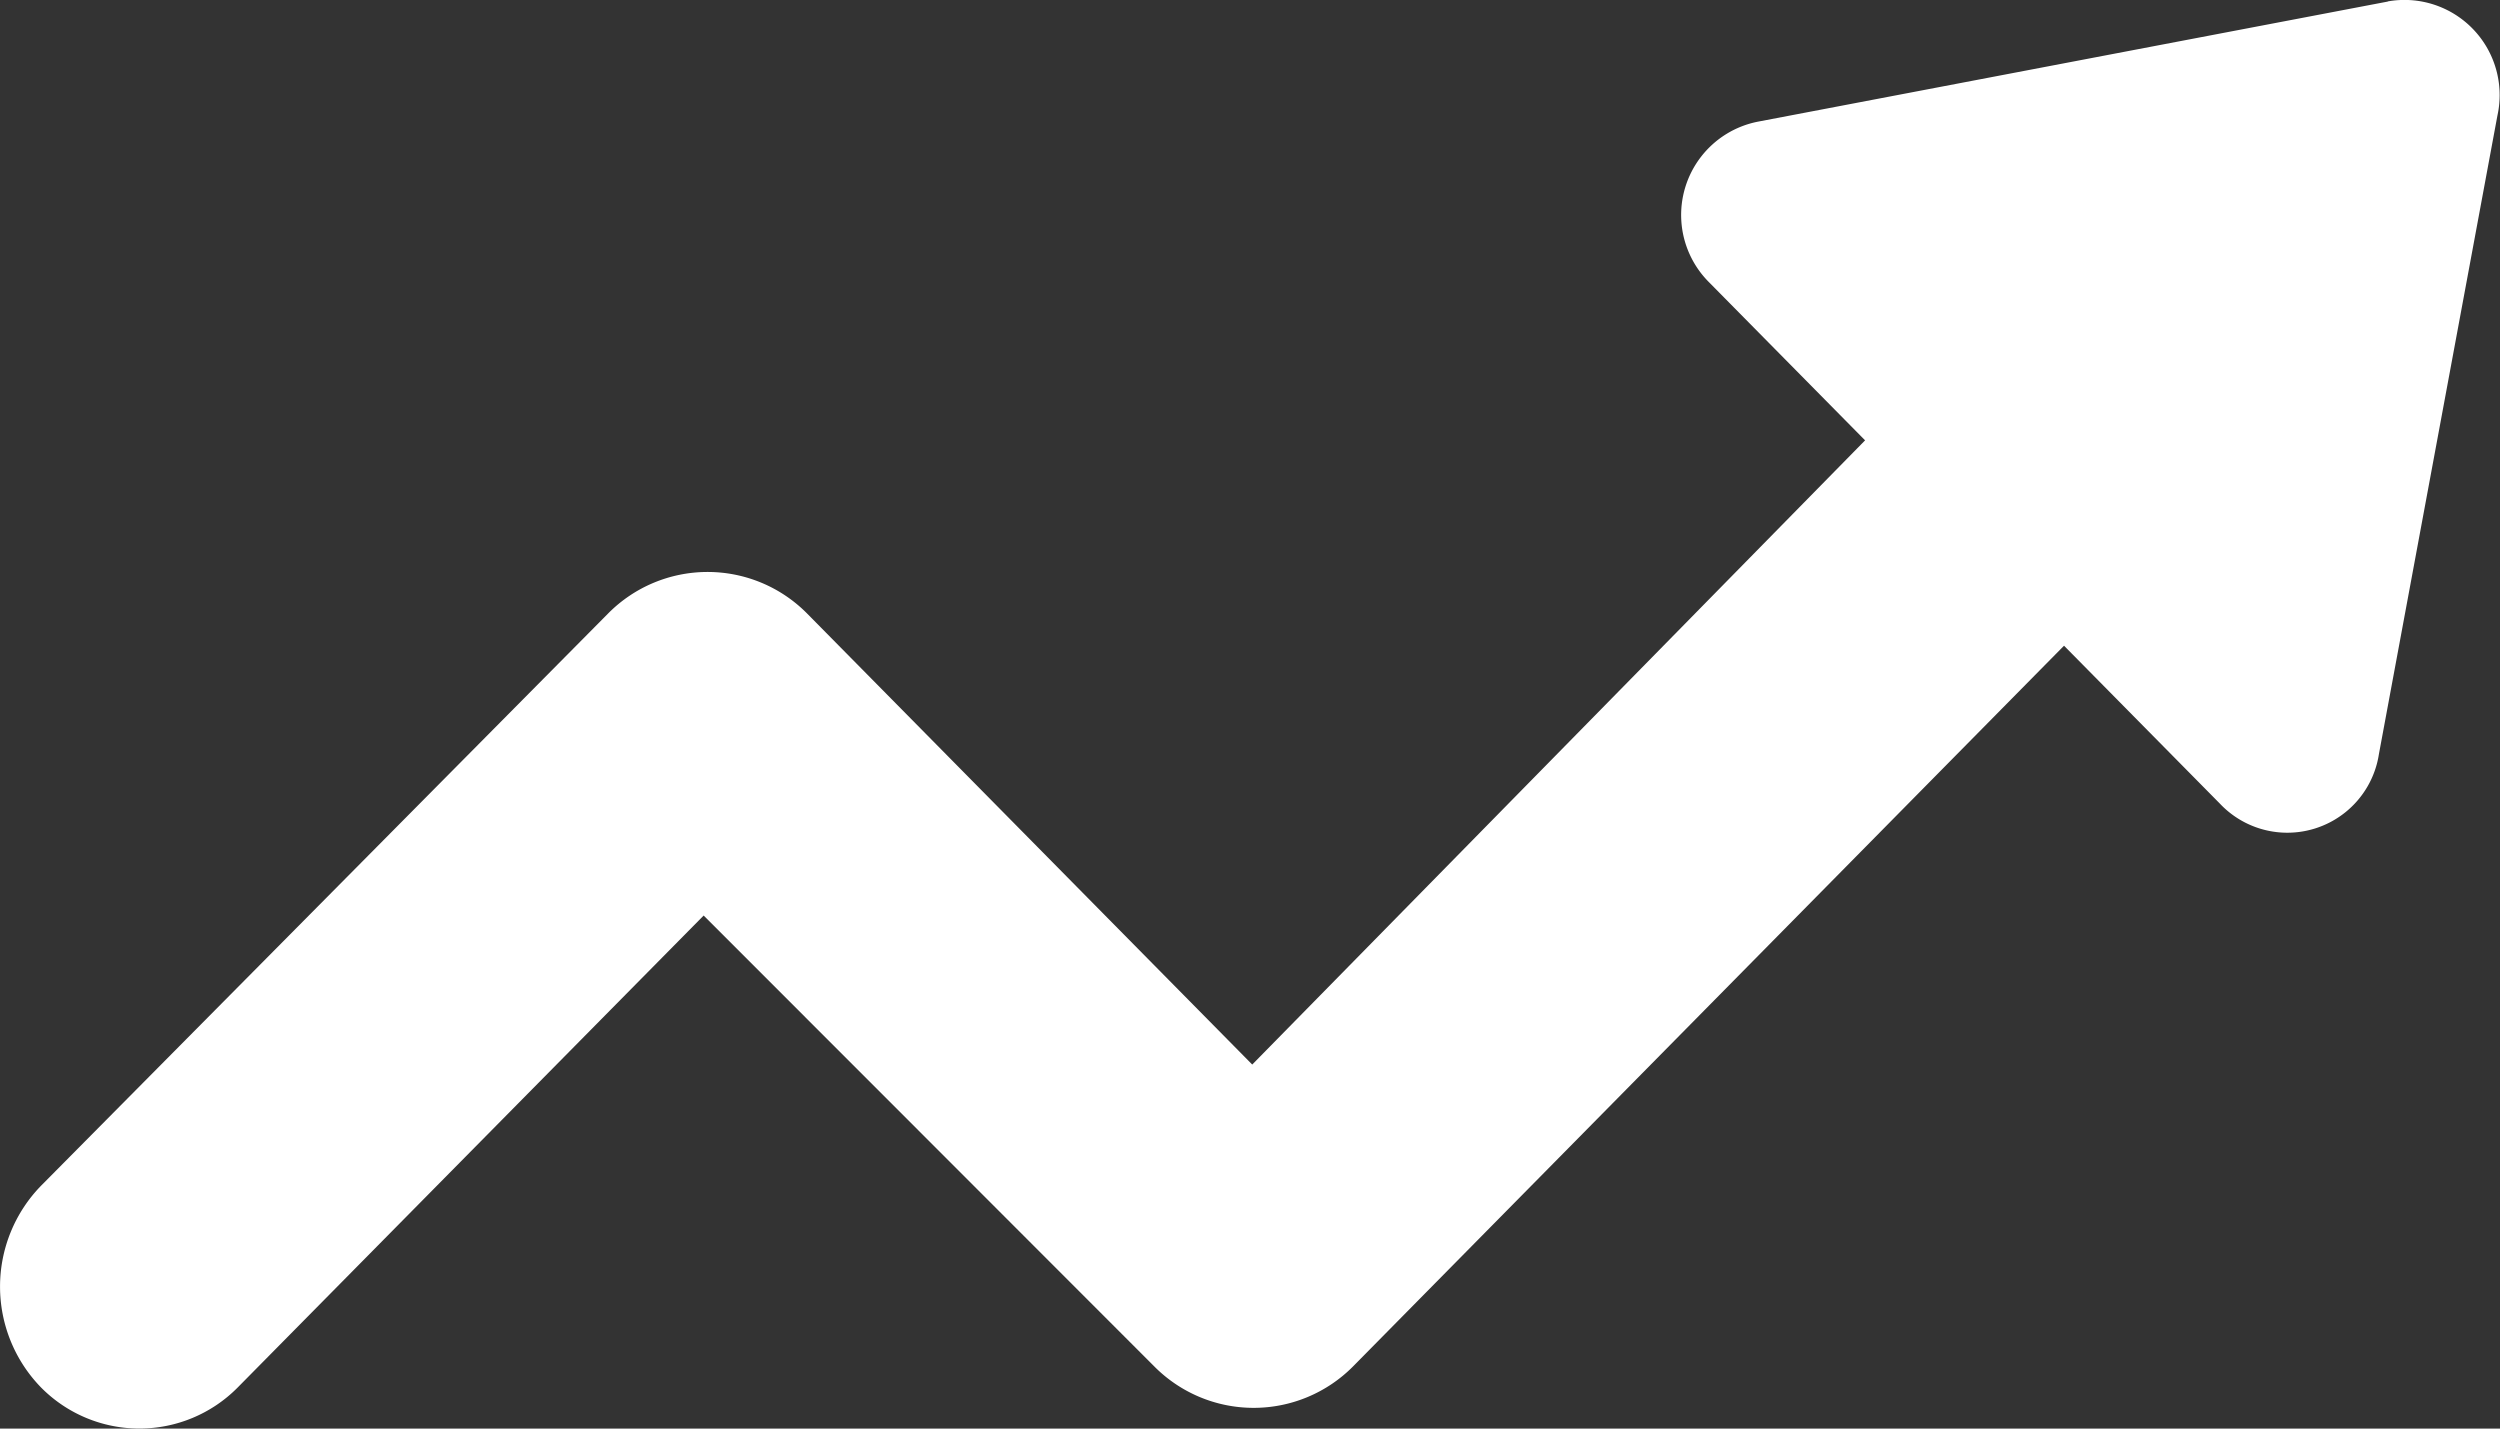 <svg xmlns="http://www.w3.org/2000/svg" width="28" height="16" viewBox="0 0 28 16">
  <rect x="0" y="0" width="28" height="16" fill="#333333" stroke="none"/>
  <path id="np_increase_2500238_000000" d="M34.221,21.363l-7.054,1.345a1.065,1.065,0,0,0-.55,1.8l1.747,1.77L21.5,33.269l-4.984-5.05a1.567,1.567,0,0,0-2.232,0L7.936,34.625a1.619,1.619,0,0,0,0,2.262,1.548,1.548,0,0,0,2.2,0L15.356,31.6,20.4,36.647a1.567,1.567,0,0,0,2.232,0l7.96-8.069,1.747,1.77a1.038,1.038,0,0,0,1.78-.557l1.327-7.15a1.066,1.066,0,0,0-1.229-1.279Z" transform="translate(-7.475 -21.346)" fill="#fff"/>
</svg>

